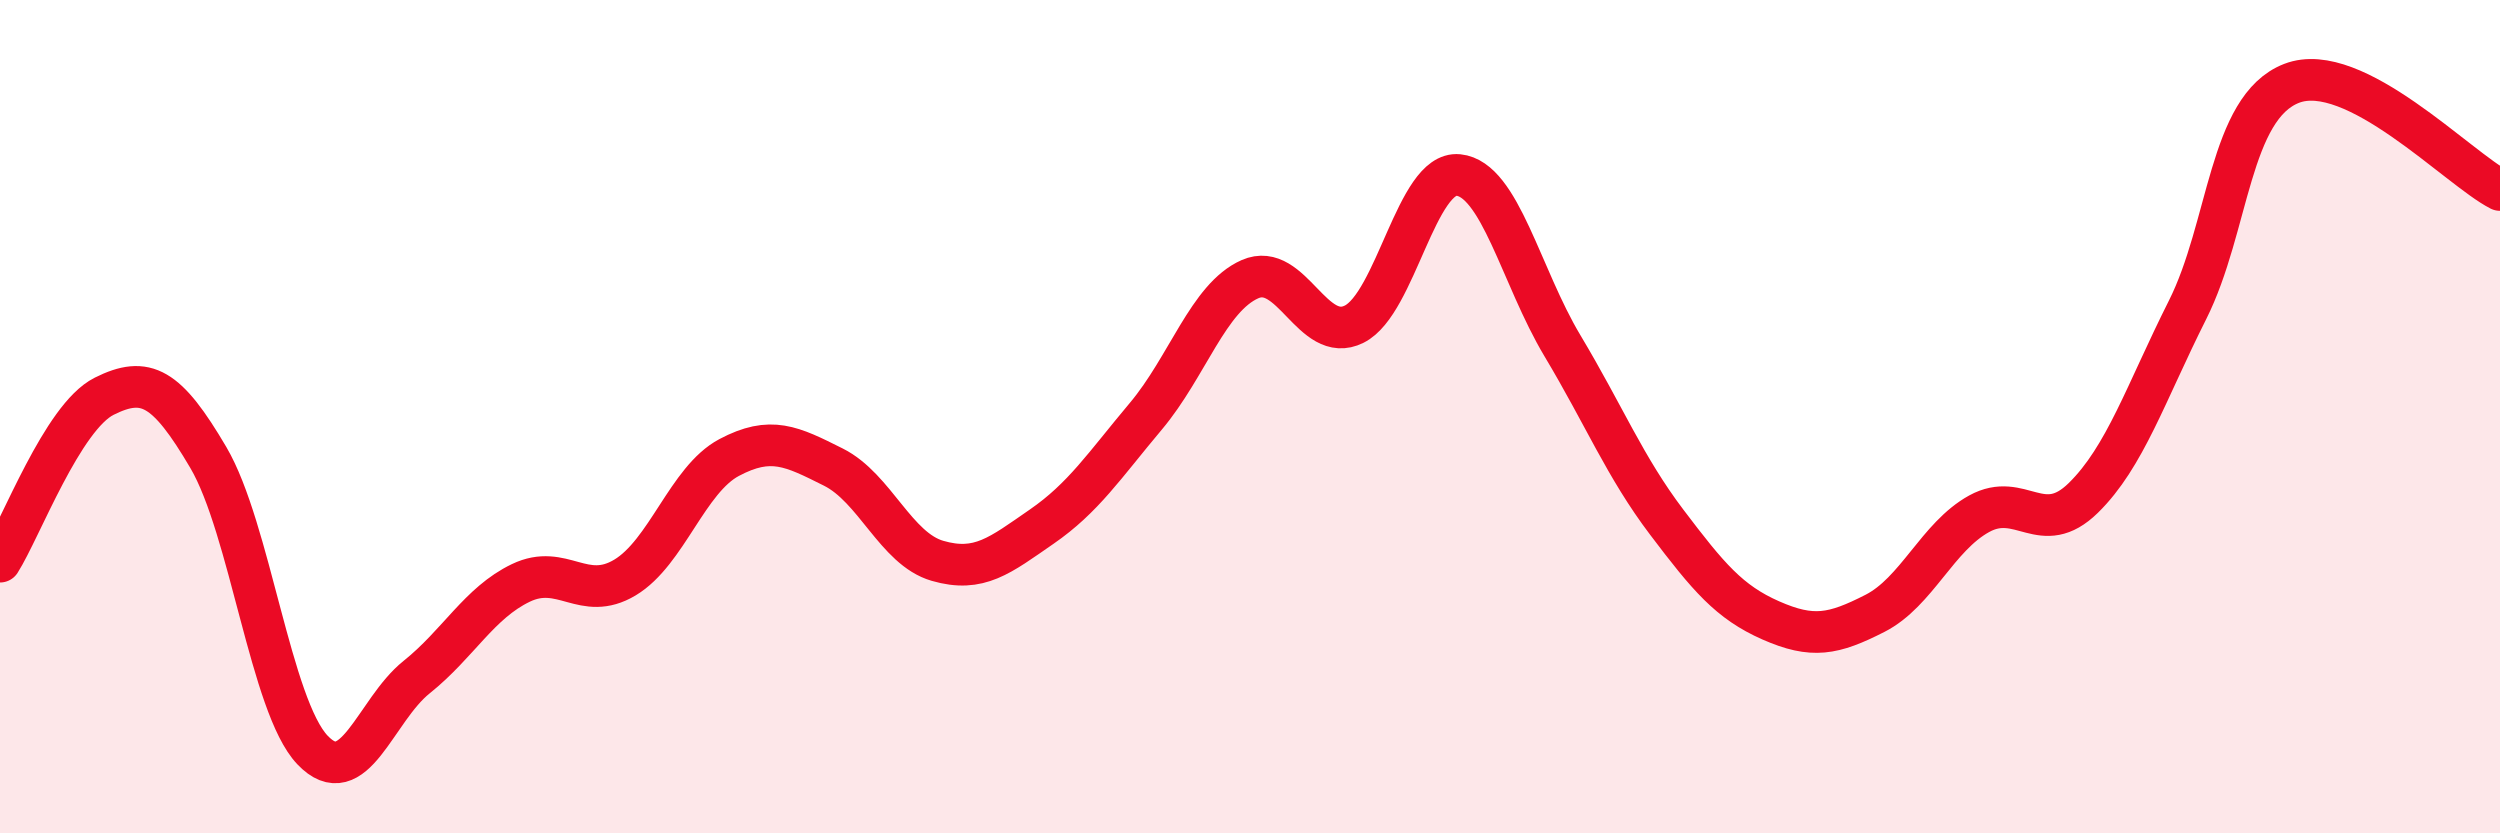 
    <svg width="60" height="20" viewBox="0 0 60 20" xmlns="http://www.w3.org/2000/svg">
      <path
        d="M 0,13.48 C 0.5,12.69 1.5,10.01 2.5,9.51 C 3.5,9.01 4,9.28 5,10.98 C 6,12.68 6.5,16.95 7.5,18 C 8.5,19.05 9,17.05 10,16.25 C 11,15.45 11.5,14.47 12.5,13.99 C 13.5,13.51 14,14.46 15,13.86 C 16,13.26 16.5,11.51 17.5,10.98 C 18.5,10.45 19,10.71 20,11.21 C 21,11.71 21.5,13.17 22.5,13.46 C 23.5,13.75 24,13.33 25,12.64 C 26,11.95 26.5,11.18 27.5,9.99 C 28.5,8.8 29,7.14 30,6.7 C 31,6.26 31.5,8.28 32.5,7.78 C 33.5,7.28 34,4.1 35,4.2 C 36,4.3 36.5,6.63 37.5,8.3 C 38.5,9.97 39,11.21 40,12.53 C 41,13.85 41.5,14.45 42.5,14.89 C 43.5,15.33 44,15.23 45,14.72 C 46,14.21 46.5,12.88 47.5,12.33 C 48.5,11.78 49,12.93 50,11.95 C 51,10.97 51.5,9.43 52.5,7.44 C 53.5,5.45 53.5,2.58 55,2 C 56.5,1.42 59,4.05 60,4.56L60 20L0 20Z"
        fill="#EB0A25"
        opacity="0.1"
        stroke-linecap="round"
        stroke-linejoin="round"
      />
      <path
        d="M 0,13.48 C 0.5,12.69 1.5,10.01 2.5,9.51 C 3.5,9.01 4,9.28 5,10.98 C 6,12.68 6.5,16.95 7.5,18 C 8.5,19.05 9,17.05 10,16.25 C 11,15.45 11.5,14.47 12.5,13.99 C 13.5,13.51 14,14.46 15,13.86 C 16,13.26 16.5,11.51 17.5,10.98 C 18.5,10.45 19,10.71 20,11.21 C 21,11.71 21.5,13.17 22.5,13.46 C 23.5,13.75 24,13.33 25,12.64 C 26,11.95 26.5,11.18 27.5,9.99 C 28.5,8.8 29,7.14 30,6.7 C 31,6.26 31.5,8.28 32.5,7.78 C 33.5,7.28 34,4.1 35,4.2 C 36,4.3 36.5,6.63 37.5,8.3 C 38.5,9.97 39,11.21 40,12.53 C 41,13.85 41.5,14.45 42.5,14.89 C 43.5,15.33 44,15.23 45,14.72 C 46,14.21 46.5,12.88 47.5,12.33 C 48.5,11.78 49,12.93 50,11.95 C 51,10.97 51.5,9.43 52.5,7.44 C 53.5,5.45 53.5,2.58 55,2 C 56.5,1.42 59,4.05 60,4.56"
        stroke="#EB0A25"
        stroke-width="1"
        fill="none"
        stroke-linecap="round"
        stroke-linejoin="round"
      />
    </svg>
  